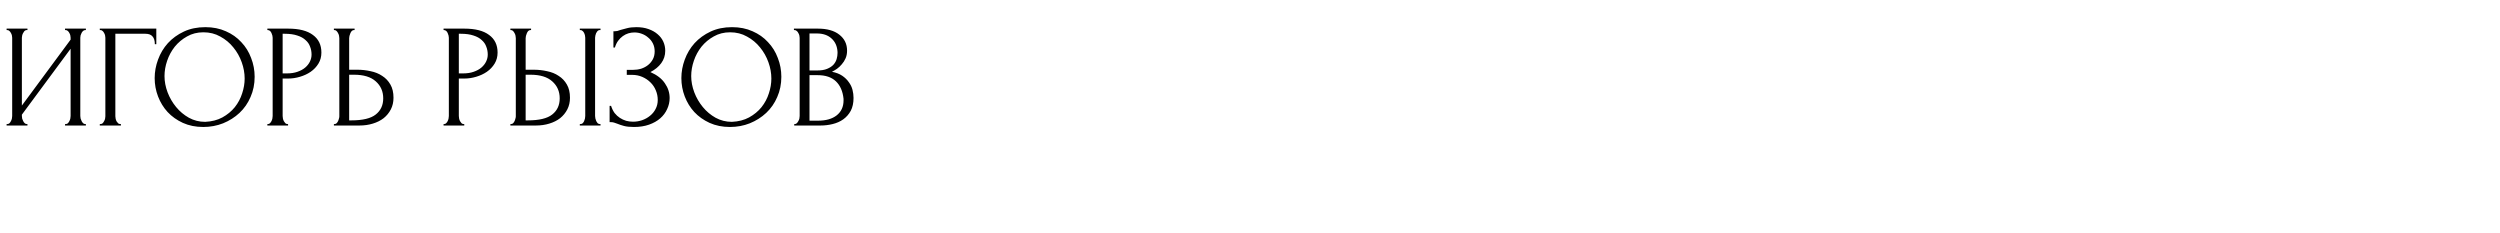 <?xml version="1.0" encoding="UTF-8"?> <svg xmlns="http://www.w3.org/2000/svg" width="3406" height="317" viewBox="0 0 3406 317" fill="none"> <path id="ÐÐÐÐ Ð¬ Ð Ð«ÐÐÐ" d="M88.6 169H89.6C90.667 169 91.6 168.667 92.4 168C93.2 167.2 93.867 166.267 94.4 165.2C95.067 164 95.533 162.8 95.8 161.6C96.067 160.267 96.2 159.067 96.2 158V66.4L29.8 156.2V158C29.8 159.067 29.933 160.267 30.2 161.6C30.6 162.8 31.067 163.933 31.6 165C32.133 166.067 32.8 167 33.6 167.8C34.4 168.6 35.333 169 36.4 169H37.4V171H9V169H10C11.067 169 12 168.667 12.8 168C13.6 167.2 14.267 166.267 14.8 165.2C15.467 164 15.933 162.8 16.2 161.6C16.467 160.267 16.6 159.067 16.6 158V51.4C16.6 50.467 16.467 49.4 16.2 48.2C15.933 47 15.467 45.867 14.8 44.8C14.267 43.733 13.6 42.867 12.8 42.2C12 41.4 11.067 41 10 41H9V39H37.4V41H35.8C34.867 41.133 34 41.6 33.2 42.4C32.533 43.2 31.933 44.133 31.4 45.2C30.867 46.133 30.467 47.2 30.2 48.4C29.933 49.467 29.8 50.467 29.8 51.4V143.8L96.2 54V51.4C96.2 50.467 96.067 49.4 95.8 48.2C95.533 47 95.067 45.867 94.4 44.8C93.867 43.733 93.2 42.867 92.4 42.2C91.6 41.4 90.667 41 89.6 41H88.6V39H117V41H116C114.933 41 114 41.4 113.2 42.2C112.4 42.867 111.733 43.733 111.2 44.8C110.667 45.867 110.2 47 109.8 48.2C109.533 49.4 109.4 50.467 109.4 51.4V158C109.4 159.067 109.533 160.2 109.8 161.4C110.2 162.6 110.667 163.8 111.2 165C111.733 166.067 112.4 167 113.2 167.8C114 168.6 114.933 169 116 169H117V171H88.6V169ZM163.753 169H164.753V171H135.953V169H136.953C138.02 169 138.953 168.667 139.753 168C140.553 167.2 141.22 166.267 141.753 165.2C142.42 164.133 142.886 163 143.153 161.8C143.42 160.6 143.553 159.467 143.553 158.4V51.4C143.553 50.467 143.42 49.4 143.153 48.2C142.886 47 142.42 45.867 141.753 44.8C141.22 43.733 140.553 42.867 139.753 42.2C138.953 41.4 138.02 41 136.953 41H135.953V39H212.953V60.2H210.953C210.953 55.4 209.886 51.867 207.753 49.6C205.753 47.2 202.553 46 198.153 46H157.153V158.4C157.153 159.467 157.286 160.6 157.553 161.8C157.82 163 158.22 164.133 158.753 165.2C159.42 166.267 160.153 167.2 160.953 168C161.753 168.667 162.686 169 163.753 169ZM279.72 37C290.12 37 299.454 38.867 307.72 42.6C315.987 46.2 322.987 51.133 328.72 57.4C334.587 63.533 339.054 70.733 342.12 79C345.32 87.133 346.92 95.667 346.92 104.6C346.92 114.6 345.054 123.8 341.32 132.2C337.72 140.6 332.72 147.8 326.32 153.8C319.92 159.8 312.454 164.533 303.92 168C295.52 171.333 286.52 173 276.92 173C266.654 173 257.387 171.133 249.12 167.4C240.987 163.667 234.054 158.733 228.32 152.6C222.72 146.467 218.387 139.4 215.32 131.4C212.254 123.4 210.72 115.067 210.72 106.4C210.72 97.867 212.254 89.467 215.32 81.2C218.387 72.8 222.854 65.333 228.72 58.8C234.72 52.267 241.987 47 250.52 43C259.054 39 268.787 37 279.72 37ZM279.52 166C288.454 165.6 296.254 163.6 302.92 160C309.72 156.267 315.387 151.6 319.92 146C324.454 140.267 327.787 134 329.92 127.2C332.187 120.4 333.32 113.667 333.32 107C333.32 99.667 331.987 92.267 329.32 84.8C326.654 77.333 322.854 70.6 317.92 64.6C312.987 58.467 307.054 53.533 300.12 49.8C293.32 45.933 285.654 44 277.12 44C268.854 44 261.454 45.867 254.92 49.6C248.387 53.2 242.787 57.867 238.12 63.6C233.587 69.333 230.12 75.733 227.72 82.8C225.32 89.867 224.12 96.8 224.12 103.6C224.12 110.933 225.52 118.333 228.32 125.8C231.12 133.133 234.987 139.8 239.92 145.8C244.854 151.8 250.654 156.667 257.32 160.4C264.12 164.133 271.52 166 279.52 166ZM364.269 39H392.669C407.469 39 418.669 41.867 426.269 47.6C434.002 53.2 437.869 61.2 437.869 71.6C437.869 77.2 436.535 82.2 433.869 86.6C431.202 91 427.669 94.733 423.269 97.8C419.002 100.733 414.135 103 408.669 104.6C403.335 106.2 398.002 107 392.669 107H385.069V158C385.069 159.067 385.202 160.267 385.469 161.6C385.735 162.8 386.135 163.933 386.669 165C387.335 166.067 388.002 167 388.669 167.8C389.469 168.6 390.402 169 391.469 169H392.469V171H364.269V169H365.269C366.202 169 367.069 168.6 367.869 167.8C368.669 167 369.335 166.067 369.869 165C370.402 163.933 370.802 162.8 371.069 161.6C371.335 160.267 371.469 159.067 371.469 158V51.4C371.469 49.533 370.935 47.4 369.869 45C368.802 42.6 367.269 41.267 365.269 41H364.269V39ZM385.069 46V100H391.069C396.402 100 401.135 99.267 405.269 97.8C409.535 96.333 413.069 94.4 415.869 92C418.669 89.6 420.802 86.867 422.269 83.8C423.735 80.733 424.469 77.6 424.469 74.4C424.469 70.533 423.802 66.933 422.469 63.6C421.269 60.133 419.202 57.133 416.269 54.6C413.469 51.933 409.735 49.867 405.069 48.4C400.402 46.8 394.669 46 387.869 46H385.069ZM454.898 169H455.898C456.832 169 457.698 168.667 458.498 168C459.298 167.2 459.965 166.267 460.498 165.2C461.032 164.133 461.432 163 461.698 161.8C462.098 160.6 462.298 159.533 462.298 158.6V52C462.298 51.067 462.165 49.933 461.898 48.6C461.632 47.267 461.165 46.067 460.498 45C459.965 43.933 459.298 43 458.498 42.2C457.698 41.4 456.832 41 455.898 41H454.898V39H483.098V41H481.698C479.832 41.267 478.365 42.733 477.298 45.4C476.232 47.933 475.698 50.133 475.698 52V95H486.898C493.032 95 499.032 95.667 504.898 97C510.898 98.2 516.165 100.333 520.698 103.4C525.365 106.333 529.098 110.267 531.898 115.2C534.698 120 536.098 126 536.098 133.2C536.098 139.067 534.898 144.333 532.498 149C530.098 153.667 526.832 157.667 522.698 161C518.565 164.2 513.632 166.667 507.898 168.4C502.298 170.133 496.232 171 489.698 171H454.898V169ZM478.698 164C494.165 164 505.232 161.333 511.898 156C518.698 150.667 522.098 143.333 522.098 134C522.098 124.533 518.698 116.8 511.898 110.8C505.232 104.8 495.365 101.8 482.298 101.8H475.698V164H478.698ZM604.308 39H632.708C647.508 39 658.708 41.867 666.308 47.6C674.041 53.2 677.908 61.2 677.908 71.6C677.908 77.2 676.574 82.2 673.908 86.6C671.241 91 667.708 94.733 663.308 97.8C659.041 100.733 654.174 103 648.708 104.6C643.374 106.2 638.041 107 632.708 107H625.108V158C625.108 159.067 625.241 160.267 625.508 161.6C625.774 162.8 626.174 163.933 626.708 165C627.374 166.067 628.041 167 628.708 167.8C629.508 168.6 630.441 169 631.508 169H632.508V171H604.308V169H605.308C606.241 169 607.108 168.6 607.908 167.8C608.708 167 609.374 166.067 609.908 165C610.441 163.933 610.841 162.8 611.108 161.6C611.374 160.267 611.508 159.067 611.508 158V51.4C611.508 49.533 610.974 47.4 609.908 45C608.841 42.6 607.308 41.267 605.308 41H604.308V39ZM625.108 46V100H631.108C636.441 100 641.174 99.267 645.308 97.8C649.574 96.333 653.108 94.4 655.908 92C658.708 89.6 660.841 86.867 662.308 83.8C663.774 80.733 664.508 77.6 664.508 74.4C664.508 70.533 663.841 66.933 662.508 63.6C661.308 60.133 659.241 57.133 656.308 54.6C653.508 51.933 649.774 49.867 645.108 48.4C640.441 46.8 634.708 46 627.908 46H625.108ZM695.338 169H696.338C697.271 169 698.138 168.667 698.938 168C699.738 167.2 700.404 166.267 700.938 165.2C701.471 164.133 701.871 163 702.138 161.8C702.538 160.6 702.738 159.533 702.738 158.6V52C702.738 51.067 702.604 49.933 702.338 48.6C702.071 47.267 701.604 46.067 700.938 45C700.404 43.933 699.738 43 698.938 42.2C698.138 41.4 697.271 41 696.338 41H695.338V39H723.538V41H722.138C720.271 41.267 718.804 42.733 717.738 45.4C716.671 47.933 716.138 50.133 716.138 52V95H727.338C733.471 95 739.471 95.667 745.338 97C751.338 98.2 756.604 100.333 761.138 103.4C765.804 106.333 769.538 110.267 772.338 115.2C775.138 120 776.538 126 776.538 133.2C776.538 139.067 775.338 144.333 772.938 149C770.538 153.667 767.271 157.667 763.138 161C759.004 164.2 754.071 166.667 748.338 168.4C742.738 170.133 736.671 171 730.138 171H695.338V169ZM719.138 164C734.604 164 745.671 161.333 752.338 156C759.138 150.667 762.538 143.333 762.538 134C762.538 124.533 759.138 116.8 752.338 110.8C745.671 104.8 735.804 101.8 722.738 101.8H716.138V164H719.138ZM789.938 39H818.138V41H816.538C815.604 41.133 814.738 41.6 813.938 42.4C813.271 43.2 812.671 44.133 812.138 45.2C811.738 46.133 811.404 47.2 811.138 48.4C810.871 49.467 810.738 50.467 810.738 51.4V158C810.738 159.067 810.871 160.2 811.138 161.4C811.404 162.6 811.804 163.8 812.338 165C812.871 166.067 813.471 167 814.138 167.8C814.938 168.467 815.804 168.867 816.738 169H818.138V171H789.938V169H790.938C792.004 169 792.938 168.667 793.738 168C794.538 167.2 795.204 166.267 795.738 165.2C796.271 164 796.671 162.8 796.938 161.6C797.204 160.267 797.338 159.067 797.338 158V51.4C797.338 50.467 797.204 49.4 796.938 48.2C796.671 47 796.271 45.867 795.738 44.8C795.204 43.733 794.538 42.867 793.738 42.2C792.938 41.4 792.004 41 790.938 41H789.938V39ZM835.72 42.6H837.52C838.587 42.6 839.787 42.467 841.12 42.2C842.454 41.8 843.854 41.333 845.32 40.8C847.854 40 850.854 39.2 854.32 38.4C857.787 37.467 861.987 37 866.92 37C873.187 37 878.72 37.867 883.52 39.6C888.454 41.333 892.587 43.667 895.92 46.6C899.387 49.533 901.987 52.933 903.72 56.8C905.454 60.667 906.32 64.8 906.32 69.2C906.32 75.467 904.52 81.067 900.92 86C897.454 90.8 892.52 94.867 886.12 98.2C895.187 102.2 901.787 107.333 905.92 113.6C910.187 119.733 912.32 126.4 912.32 133.6C912.32 138.8 911.187 143.8 908.92 148.6C906.787 153.4 903.654 157.6 899.52 161.2C895.387 164.8 890.32 167.667 884.32 169.8C878.32 171.933 871.454 173 863.72 173C858.12 173 853.587 172.533 850.12 171.6C846.654 170.667 843.654 169.667 841.12 168.6C839.52 167.933 837.987 167.4 836.52 167C835.187 166.6 833.787 166.4 832.32 166.4H830.52V144.2H832.52C833.72 147.933 835.32 151.2 837.32 154C839.454 156.667 841.854 158.867 844.52 160.6C847.187 162.333 850.054 163.667 853.12 164.6C856.187 165.4 859.32 165.8 862.52 165.8C866.654 165.8 870.72 165.133 874.72 163.8C878.854 162.333 882.454 160.333 885.52 157.8C888.72 155.267 891.254 152.2 893.12 148.6C895.12 144.867 896.12 140.733 896.12 136.2C896.12 131.667 895.254 127.333 893.52 123.2C891.787 118.933 889.32 115.267 886.12 112.2C883.054 109.133 879.387 106.667 875.12 104.8C870.854 102.933 866.187 102 861.12 102H853.92V95.2H862.12C866.12 95.2 869.92 94.667 873.52 93.6C877.12 92.4 880.254 90.733 882.92 88.6C885.72 86.333 887.92 83.667 889.52 80.6C891.12 77.533 891.92 74 891.92 70C891.92 66 891.12 62.4 889.52 59.2C887.92 56 885.787 53.333 883.12 51.2C880.587 48.933 877.654 47.2 874.32 46C871.12 44.8 867.787 44.2 864.32 44.2C861.52 44.2 858.787 44.6 856.12 45.4C853.454 46.2 850.92 47.467 848.52 49.2C846.12 50.933 843.987 53.067 842.12 55.6C840.254 58.133 838.787 61.2 837.72 64.8H835.72V42.6ZM997.298 37C1007.7 37 1017.03 38.867 1025.3 42.6C1033.57 46.2 1040.57 51.133 1046.3 57.4C1052.17 63.533 1056.63 70.733 1059.7 79C1062.9 87.133 1064.5 95.667 1064.5 104.6C1064.5 114.6 1062.63 123.8 1058.9 132.2C1055.3 140.6 1050.3 147.8 1043.9 153.8C1037.5 159.8 1030.03 164.533 1021.5 168C1013.1 171.333 1004.1 173 994.498 173C984.232 173 974.965 171.133 966.698 167.4C958.565 163.667 951.632 158.733 945.898 152.6C940.298 146.467 935.965 139.4 932.898 131.4C929.832 123.4 928.298 115.067 928.298 106.4C928.298 97.867 929.832 89.467 932.898 81.2C935.965 72.8 940.432 65.333 946.298 58.8C952.298 52.267 959.565 47 968.098 43C976.632 39 986.365 37 997.298 37ZM997.098 166C1006.03 165.6 1013.83 163.6 1020.5 160C1027.3 156.267 1032.97 151.6 1037.5 146C1042.03 140.267 1045.37 134 1047.5 127.2C1049.77 120.4 1050.9 113.667 1050.9 107C1050.9 99.667 1049.57 92.267 1046.9 84.8C1044.23 77.333 1040.43 70.6 1035.5 64.6C1030.57 58.467 1024.63 53.533 1017.7 49.8C1010.9 45.933 1003.23 44 994.698 44C986.432 44 979.032 45.867 972.498 49.6C965.965 53.2 960.365 57.867 955.698 63.6C951.165 69.333 947.698 75.733 945.298 82.8C942.898 89.867 941.698 96.8 941.698 103.6C941.698 110.933 943.098 118.333 945.898 125.8C948.698 133.133 952.565 139.8 957.498 145.8C962.432 151.8 968.232 156.667 974.898 160.4C981.698 164.133 989.098 166 997.098 166ZM1082.05 169H1083.05C1083.98 169 1084.85 168.6 1085.65 167.8C1086.45 167 1087.11 166.067 1087.65 165C1088.31 163.933 1088.78 162.8 1089.05 161.6C1089.31 160.267 1089.45 159.067 1089.45 158V51.6C1089.45 50.667 1089.31 49.6 1089.05 48.4C1088.78 47.2 1088.31 46.067 1087.65 45C1087.11 43.8 1086.38 42.867 1085.45 42.2C1084.65 41.4 1083.71 41 1082.65 41H1081.65V39H1114.45C1126.85 39 1136.51 41.733 1143.45 47.2C1150.51 52.667 1154.05 59.933 1154.05 69C1154.05 72.867 1153.38 76.333 1152.05 79.4C1150.71 82.467 1148.98 85.2 1146.85 87.6C1144.85 90 1142.65 92.067 1140.25 93.8C1137.85 95.4 1135.58 96.733 1133.45 97.8C1139.05 98.867 1143.71 100.667 1147.45 103.2C1151.18 105.733 1154.18 108.667 1156.45 112C1158.85 115.2 1160.51 118.667 1161.45 122.4C1162.38 126.133 1162.85 129.8 1162.85 133.4C1162.85 140.333 1161.58 146.2 1159.05 151C1156.51 155.667 1153.11 159.533 1148.85 162.6C1144.71 165.533 1139.91 167.667 1134.45 169C1129.11 170.333 1123.58 171 1117.85 171H1082.05V169ZM1149.25 134.6C1148.18 124.333 1144.71 116.4 1138.85 110.8C1132.98 105.2 1124.71 102.4 1114.05 102.4H1102.85V164.4H1114.45C1125.25 164.4 1133.71 162 1139.85 157.2C1146.11 152.267 1149.25 145.467 1149.25 136.8V134.6ZM1141.05 70.8C1140.65 63.067 1137.91 56.933 1132.85 52.4C1127.91 47.867 1121.25 45.6 1112.85 45.6H1102.85V96H1113.25C1118.85 96 1123.38 95.267 1126.85 93.8C1130.45 92.333 1133.31 90.467 1135.45 88.2C1137.58 85.8 1139.05 83.2 1139.85 80.4C1140.65 77.6 1141.05 74.867 1141.05 72.2V70.8Z" fill="black"></path> </svg> 